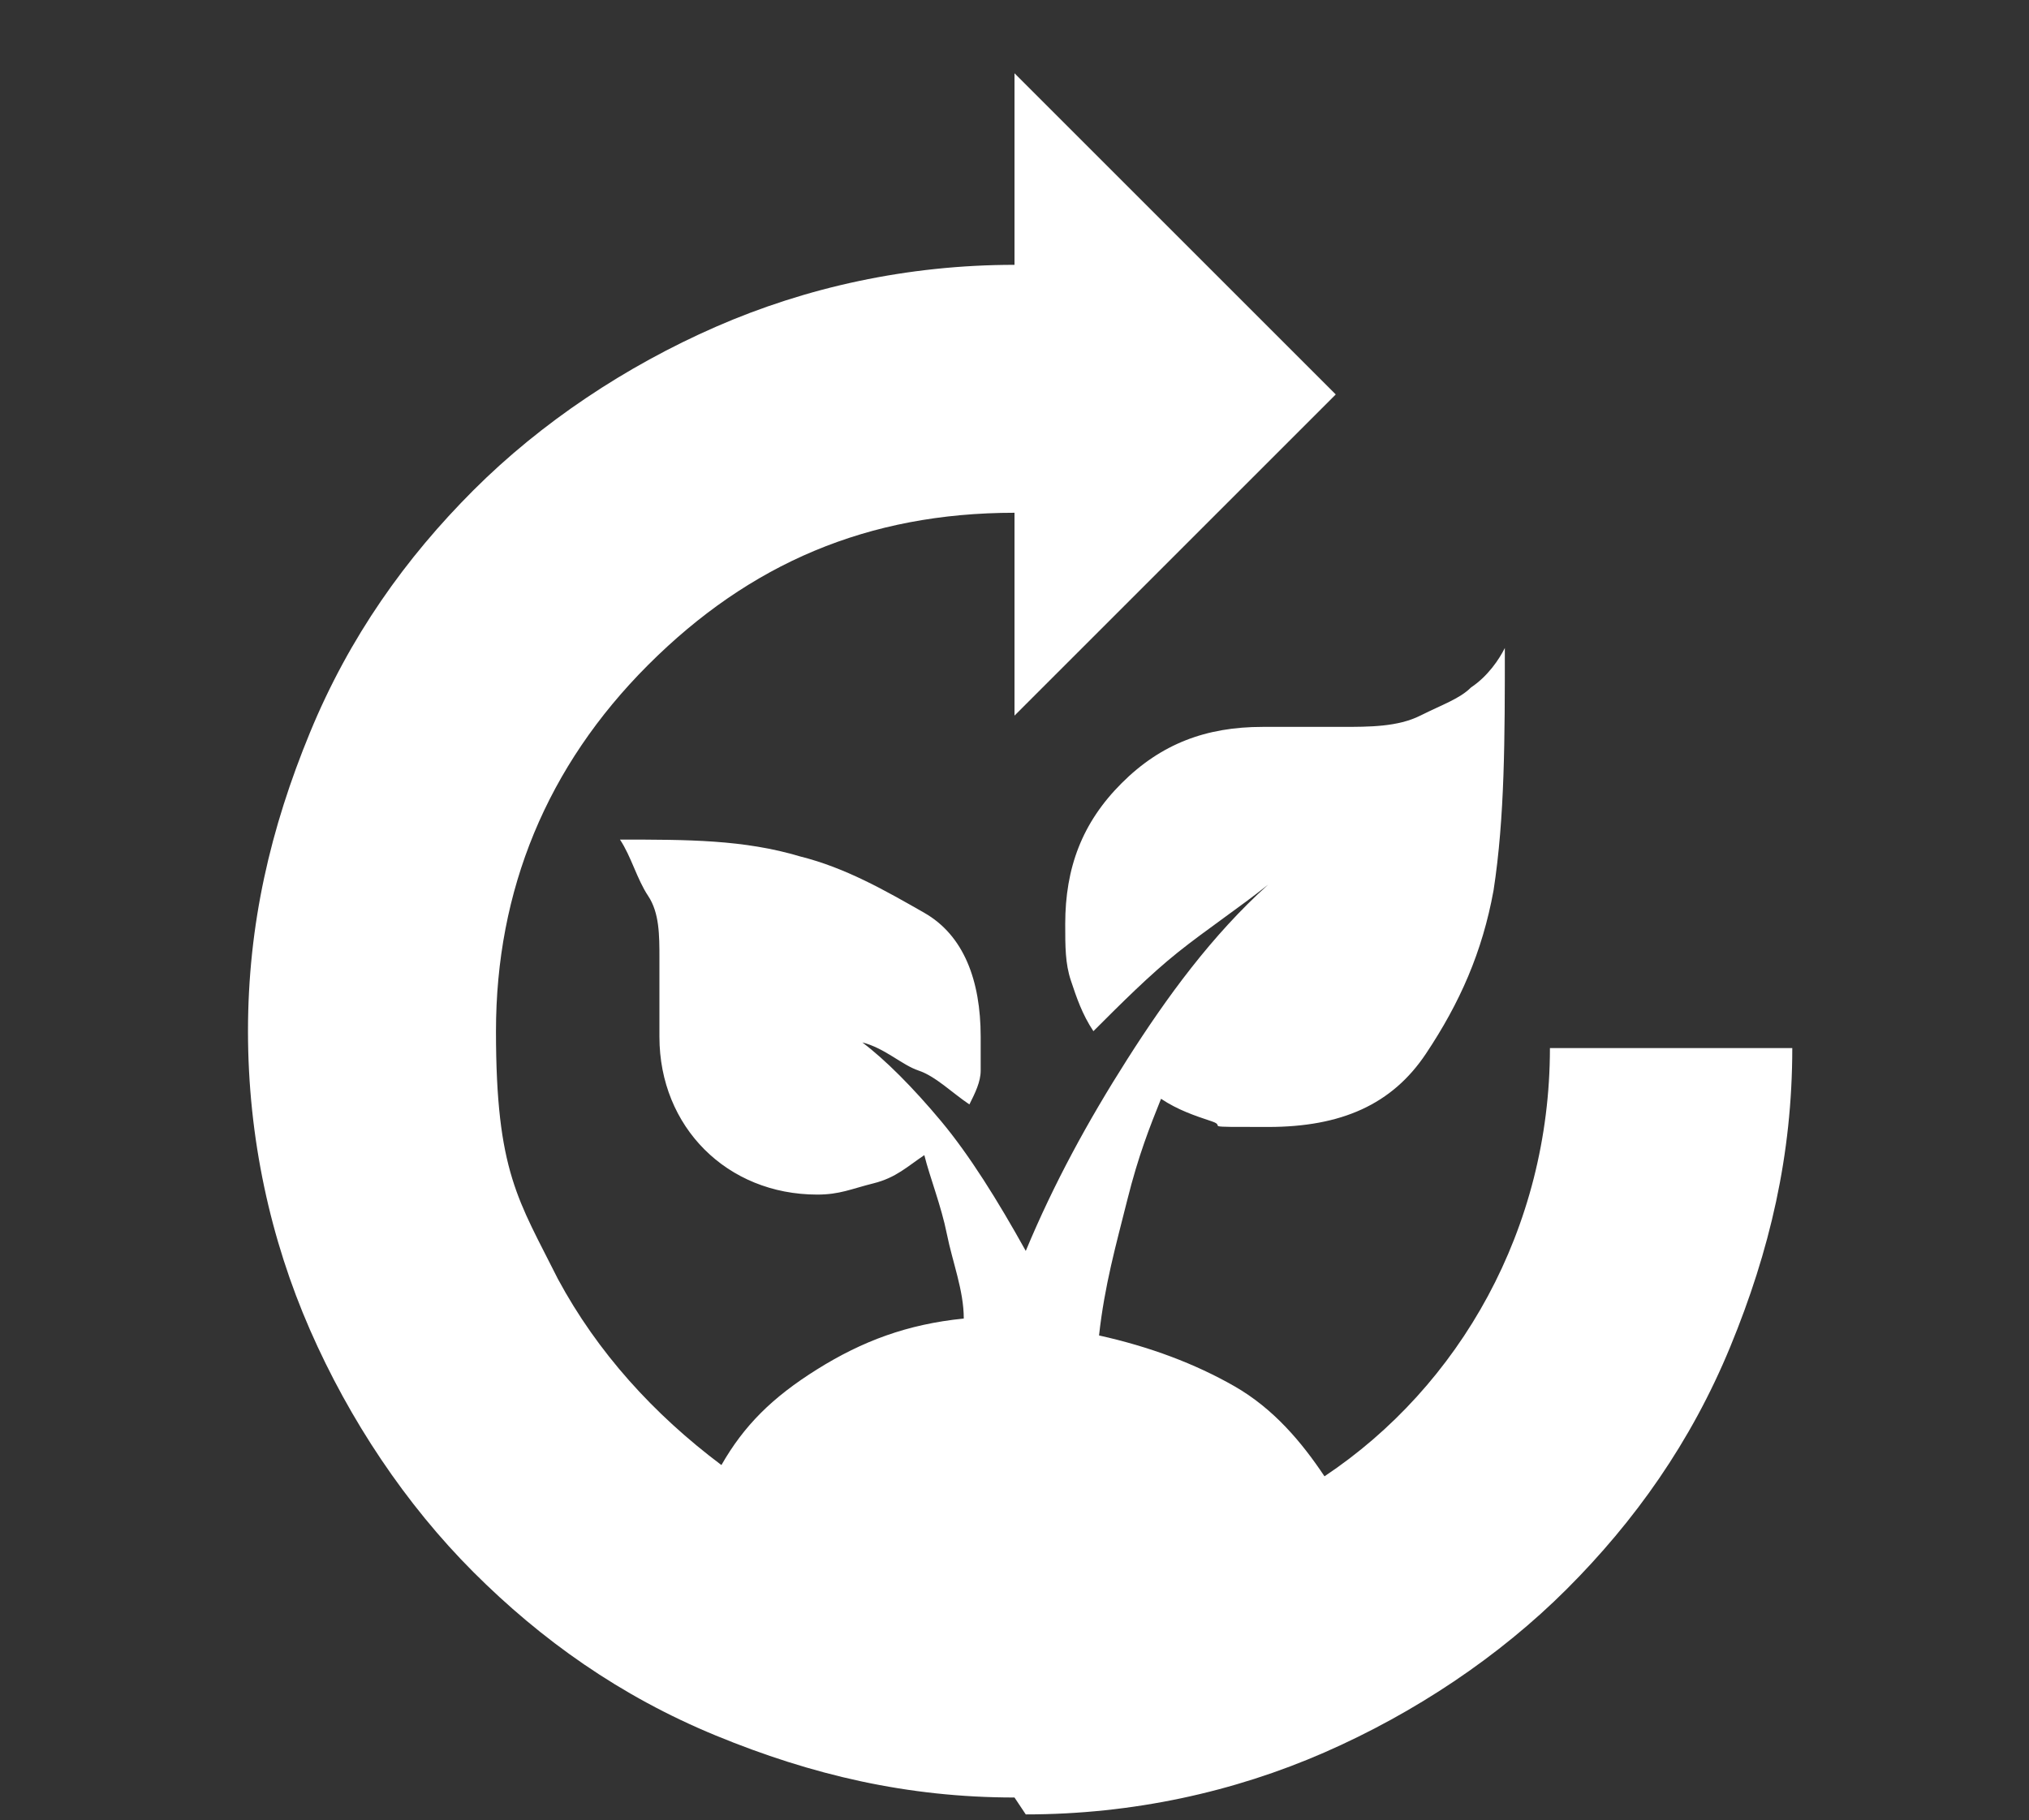 <?xml version="1.0" encoding="UTF-8"?>
<svg id="Layer_1" xmlns="http://www.w3.org/2000/svg" version="1.1" viewBox="0 0 36 32.3">
  <rect x="0" y="0" width="36" height="32.3" fill="#333333" stroke="none"/>
  <!-- Generator: Adobe Illustrator 29.3.1, SVG Export Plug-In . SVG Version: 2.1.0 Build 151)  -->
  <defs>
    <style>
      .st0 {
        fill: #f16539;
      }

      .st1 {
        fill: #fff;
      }
    </style>
  </defs>
  <path class="st0" d="M-520.6,29.2v-5.6c-.8-.2-1.5-.7-2.1-1.4-.6-.7-.8-1.6-.8-2.6V6.9c0-.5.2-.8.5-1.2.3-.3.7-.5,1.2-.5h1.2V-.1c0-.3,0-.6.3-.8s.5-.3.9-.3.6.1.9.3.4.5.4.8v5.3h1.2c.5,0,.8.2,1.2.5.3.3.5.7.5,1.2v12.7c0,1-.3,1.9-.9,2.6-.6.7-1.3,1.2-2.1,1.4v5.6c0,.3,0,.6-.4.9-.2.2-.5.4-.9.4s-.6-.1-.9-.4c-.2-.2-.4-.5-.4-.9h.2,0ZM-508.9,29.2v-5.6c-.8-.2-1.5-.7-2.1-1.4-.6-.7-.9-1.6-.9-2.6V6.9c0-.5.2-.8.5-1.2.3-.3.7-.5,1.2-.5h1.3V-.1c0-.3.1-.6.4-.8s.5-.3.9-.3.6.1.9.3c.2.2.3.5.3.8v5.3h1.2c.5,0,.8.2,1.2.5.3.3.5.7.5,1.2v12.7c0,1-.3,1.9-.8,2.6-.6.7-1.2,1.2-2,1.4v5.6c0,.3-.1.6-.4.9-.2.2-.5.4-.9.4s-.6-.1-.9-.4c-.2-.2-.4-.5-.4-.9h0ZM-497.2,29.2v-5.6c-.8-.2-1.5-.7-2.1-1.4-.6-.7-.8-1.6-.8-2.6V6.9c0-.5.2-.8.5-1.2s.7-.5,1.2-.5h1.2V-.1c0-.3.1-.6.4-.8.2-.2.5-.3.9-.3s.6.1.9.3c.2.2.3.5.3.8v5.3h1.3c.5,0,.8.2,1.2.5s.5.7.5,1.2v12.7c0,1-.3,1.9-.9,2.6s-1.3,1.2-2.1,1.4v5.6c0,.3-.1.6-.4.9-.2.2-.5.4-.9.4s-.6-.1-.9-.4c-.2-.2-.4-.5-.4-.9h0ZM-521.1,7.6v6.4h3.4v-6.4h-3.4ZM-509.4,7.6v6.4h3.4v-6.4h-3.4ZM-497.7,7.6v6.4h3.4v-6.4h-3.4ZM-519.4,21.3c.5,0,.9-.2,1.2-.5s.5-.7.5-1.2v-3.2h-3.4v3.2c0,.5.2.9.5,1.2.3.3.7.5,1.2.5ZM-507.7,21.3c.5,0,.9-.2,1.2-.5.3-.3.5-.7.5-1.2v-3.2h-3.4v3.2c0,.5.2.9.5,1.2.3.3.7.5,1.2.5h0ZM-496,21.3c.5,0,.9-.2,1.2-.5.3-.3.5-.7.5-1.2v-3.2h-3.4v3.2c0,.5.2.9.5,1.2.3.3.7.5,1.2.5h0Z"/>
  <path class="st0" d="M-240.3,24.4l3.3,3.3c.2.2.4.5.4.9s-.1.6-.4.9c-.3.2-.5.4-.8.4s-.6-.1-.9-.4l-5.1-5.1c-.2-.2-.3-.4-.4-.5,0-.2-.1-.4-.1-.6s0-.4.1-.6c0-.2.2-.4.4-.5l5.1-5.1c.2-.2.5-.4.8-.4s.6.1.9.4c.3.3.4.6.4.9s-.1.6-.4.9l-3.3,3.3h21.4c.3,0,.6.1.9.4.2.2.4.5.4.9s-.1.6-.4.9c-.2.2-.5.4-.9.4h-21.4s0-.4,0-.4ZM-220.8,11.9h-21.5c-.3,0-.6-.1-.9-.4-.2-.2-.4-.5-.4-.9s.1-.6.4-.9.5-.4.9-.4h21.5l-3.3-3.3c-.2-.2-.4-.5-.4-.9s.1-.6.4-.9c.3-.2.5-.4.8-.4s.6,0,.9.4l5.1,5.1c.2.2.3.4.4.5,0,.2.1.4.1.6s0,.4-.1.6c0,.2-.2.4-.4.5l-5.1,5.1c-.2.2-.5.4-.8.4s-.6-.1-.9-.4c-.3-.3-.4-.6-.4-.9s.1-.6.4-.9l3.3-3.3s0,.4,0,.4Z"/>
  <path class="st1" d="M18,31.9c-1.9,0-3.6-.4-5.3-1.1s-3.1-1.7-4.3-2.9-2.2-2.7-2.9-4.3-1.1-3.4-1.1-5.3.4-3.6,1.1-5.3,1.7-3.1,2.9-4.3,2.7-2.2,4.3-2.9,3.4-1.1,5.3-1.1V1.3l5.7,5.7-5.7,5.7v-3.6c-2.6,0-4.7.9-6.5,2.7-1.8,1.8-2.7,4-2.7,6.5s.4,3,1.1,4.4c.7,1.3,1.7,2.4,2.9,3.3.4-.7.9-1.2,1.7-1.7s1.6-.8,2.6-.9c0-.5-.2-1-.3-1.5s-.3-1-.4-1.4c-.3.2-.5.4-.9.5s-.6.2-1,.2c-.8,0-1.5-.3-2-.8s-.8-1.2-.8-2v-1.4c0-.4,0-.8-.2-1.1s-.3-.7-.5-1c1.2,0,2.2,0,3.2.3.8.2,1.5.6,2.2,1s1,1.2,1,2.2c0,.2,0,.4,0,.6s-.1.4-.2.6c-.3-.2-.6-.5-.9-.6s-.6-.4-1-.5c.4.3.9.8,1.4,1.4s1,1.4,1.5,2.3c.5-1.2,1.1-2.3,1.8-3.4s1.5-2.2,2.5-3.1c-.5.4-1.1.8-1.6,1.2s-1,.9-1.5,1.4c-.2-.3-.3-.6-.4-.9s-.1-.6-.1-1c0-1,.3-1.8,1-2.5.7-.7,1.5-1,2.5-1h1.4c.5,0,1,0,1.4-.2s.7-.3.9-.5c.3-.2.5-.5.6-.7,0,1.6,0,3-.2,4.3-.2,1.1-.6,2-1.2,2.9s-1.5,1.3-2.8,1.3-.7,0-1-.1-.6-.2-.9-.4c-.2.5-.4,1-.6,1.8s-.4,1.5-.5,2.4c.9.2,1.7.5,2.4.9s1.2,1,1.6,1.6c1.2-.8,2.2-1.9,2.9-3.2s1.1-2.8,1.1-4.4h4.3c0,1.9-.4,3.6-1.1,5.3s-1.7,3.1-2.9,4.3-2.7,2.2-4.3,2.9-3.4,1.1-5.3,1.1Z"/>
</svg>